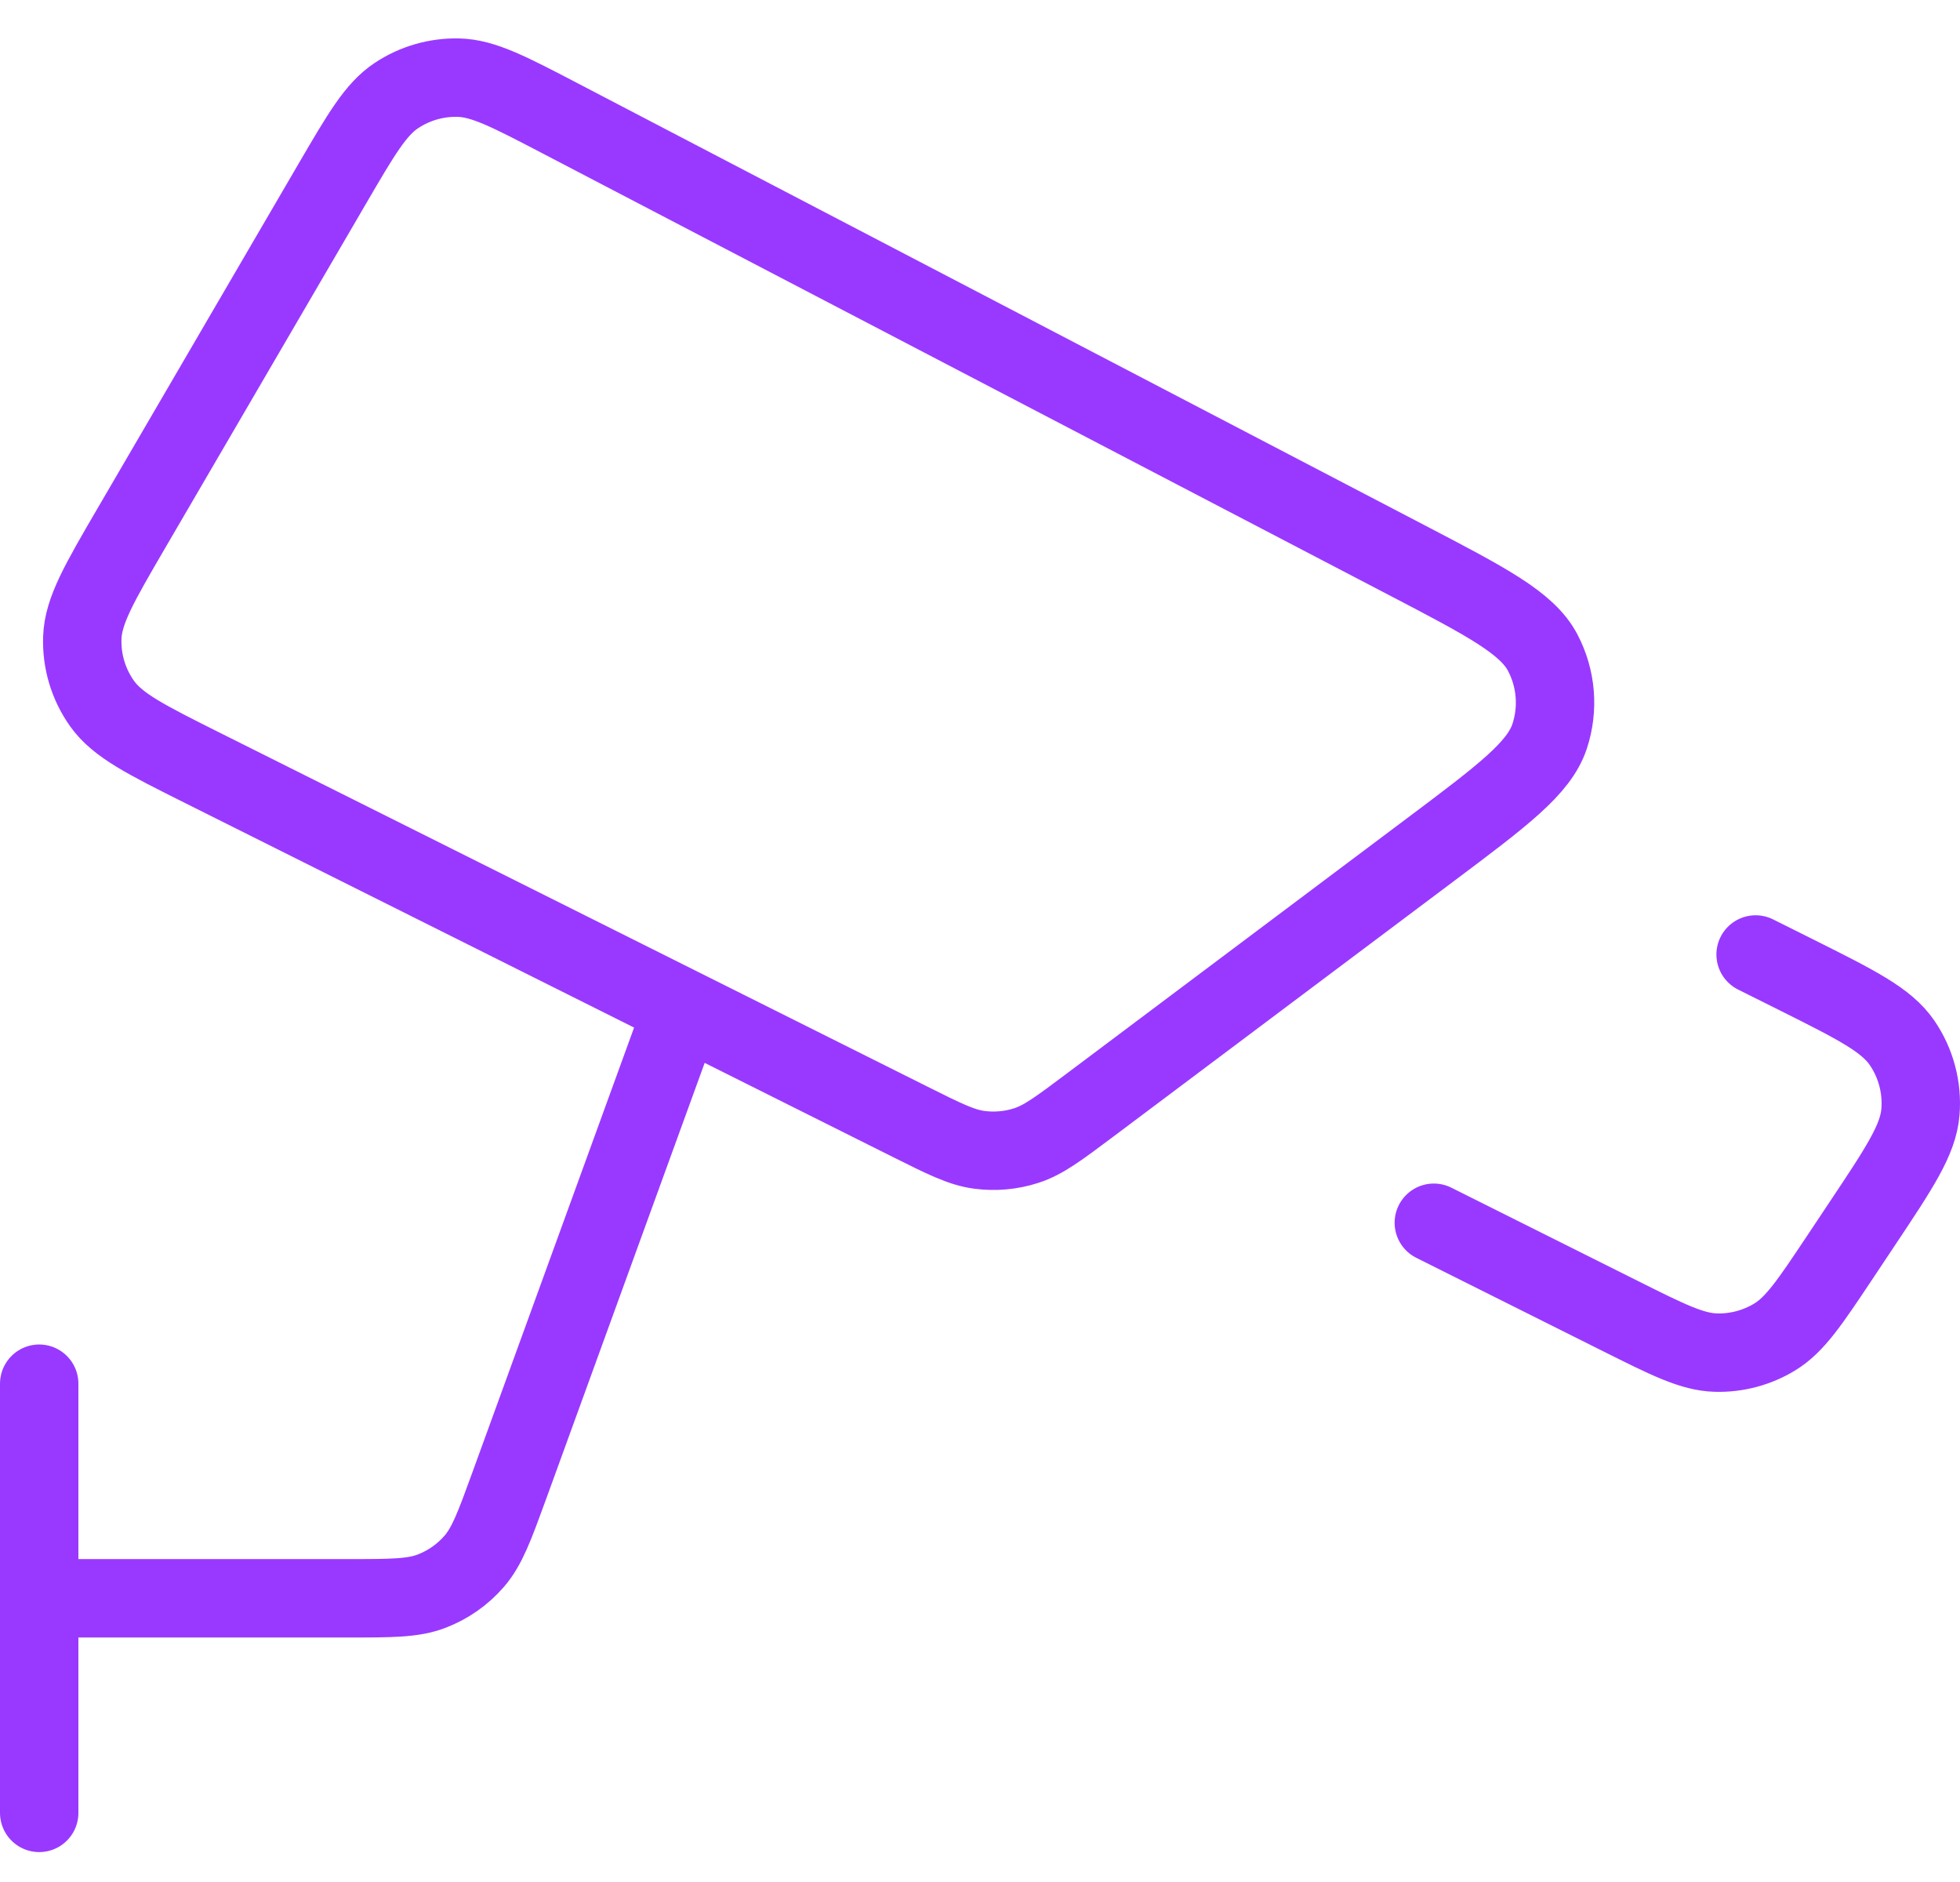 <svg width="50" height="48" viewBox="0 0 50 48" fill="none" xmlns="http://www.w3.org/2000/svg">
<path d="M1 35.291V46.237M1 40.764H8.88C9.985 40.764 10.537 40.764 11.011 40.582C11.429 40.422 11.802 40.161 12.096 39.822C12.428 39.439 12.617 38.92 12.995 37.882L17.42 25.712M36.577 31.186L41.329 33.562C42.553 34.174 43.165 34.48 43.768 34.498C44.3 34.514 44.824 34.374 45.277 34.097C45.792 33.782 46.172 33.213 46.931 32.074L47.508 31.208C48.459 29.781 48.935 29.068 48.991 28.359C49.041 27.737 48.876 27.116 48.524 26.6C48.123 26.012 47.357 25.629 45.824 24.862L44.786 24.344M3.353 13.468L8.474 4.69C9.214 3.422 9.584 2.787 10.114 2.436C10.581 2.126 11.132 1.967 11.692 1.98C12.328 1.995 12.979 2.335 14.281 3.014L35.888 14.287C37.934 15.355 38.956 15.888 39.354 16.644C39.702 17.304 39.765 18.078 39.529 18.786C39.258 19.596 38.335 20.288 36.49 21.672L27.795 28.194C27.009 28.783 26.616 29.078 26.179 29.218C25.793 29.343 25.384 29.379 24.982 29.326C24.527 29.266 24.088 29.046 23.209 28.607L5.177 19.591C3.724 18.864 2.998 18.501 2.602 17.942C2.254 17.451 2.077 16.859 2.1 16.257C2.126 15.573 2.535 14.871 3.353 13.468Z" stroke="#9939FF" stroke-width="2" stroke-linecap="round" stroke-linejoin="round"/>
</svg>
